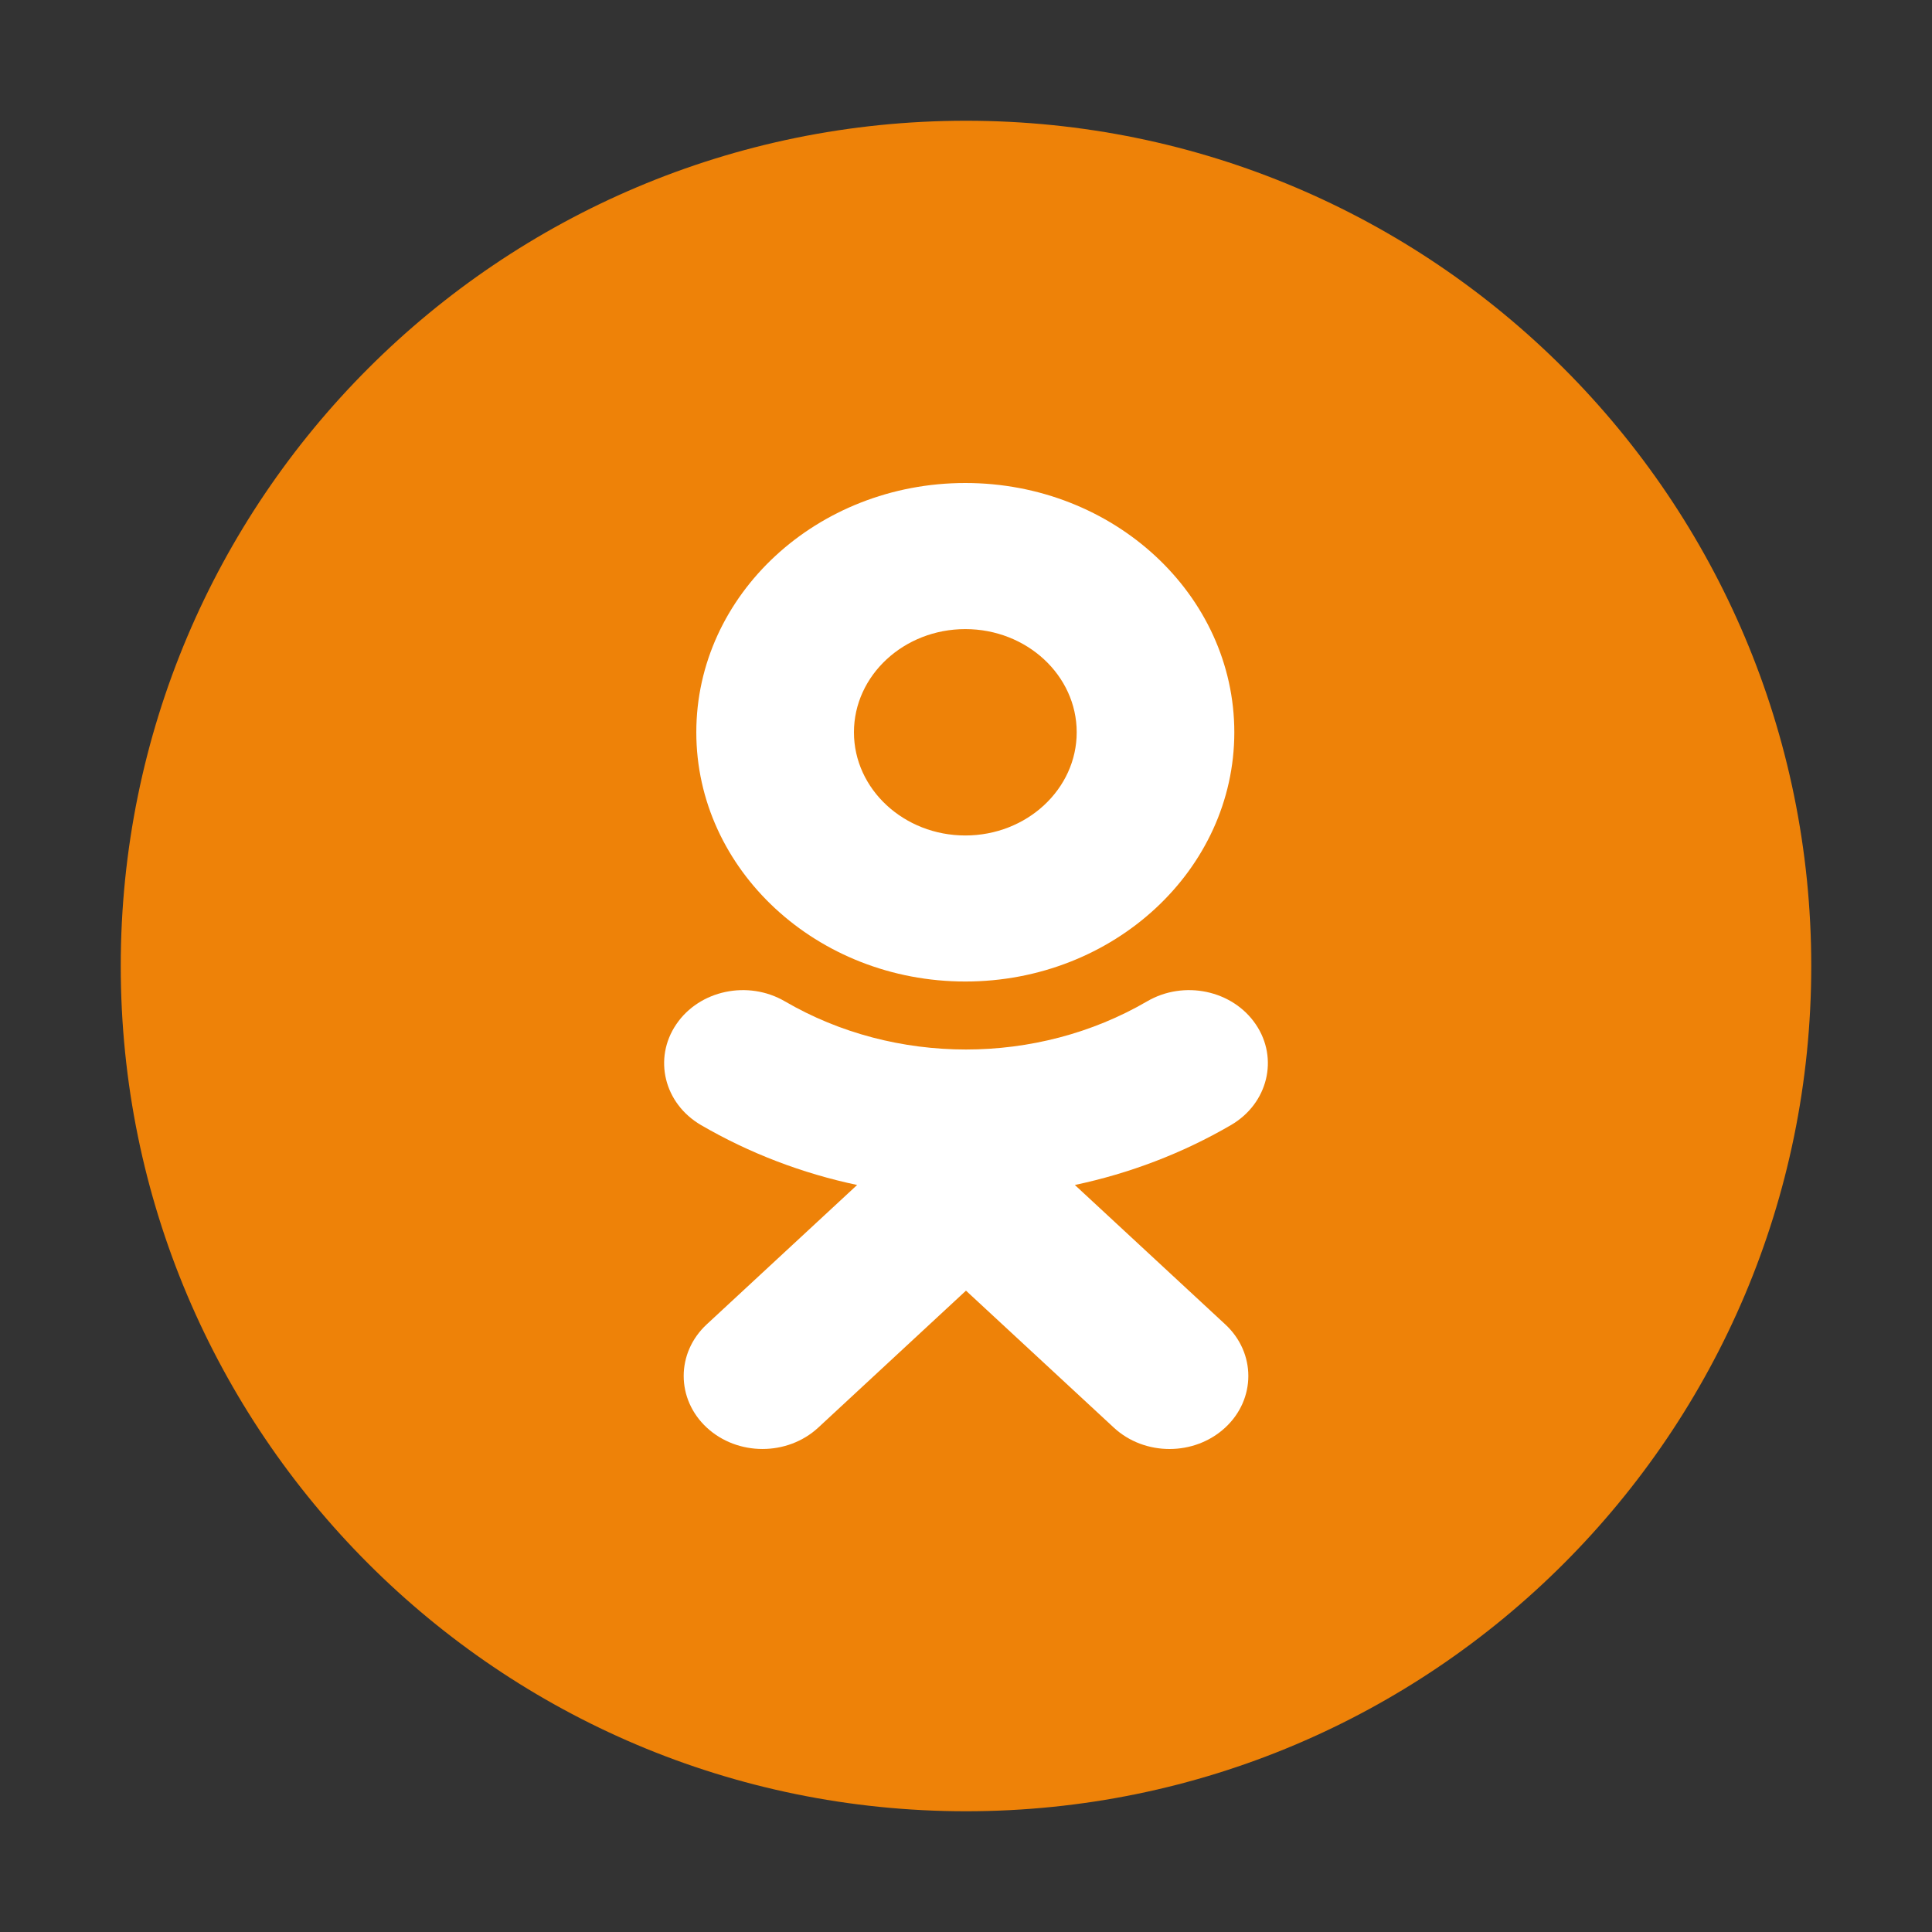 <?xml version="1.0" encoding="UTF-8"?> <svg xmlns="http://www.w3.org/2000/svg" width="100" height="100" viewBox="0 0 100 100" fill="none"><rect x="0" y="0" width="100" height="100" fill="#333333" stroke="none"/> <path fill-rule="evenodd" clip-rule="evenodd" d="M6.25 50C6.25 25.837 25.837 6.25 50 6.25C74.162 6.25 93.75 25.837 93.75 50C93.75 74.162 74.162 93.75 50 93.75C25.837 93.75 6.25 74.162 6.25 50Z" fill="#EE8208"></path> <path d="M63.888 37.903C63.888 45.017 57.645 50.803 49.965 50.803C42.286 50.803 36.041 45.017 36.041 37.903C36.041 30.788 42.286 25 49.965 25C57.645 25 63.888 30.788 63.888 37.903ZM55.73 37.903C55.73 34.957 53.144 32.562 49.965 32.562C46.788 32.562 44.2 34.957 44.2 37.903C44.2 40.847 46.788 43.244 49.965 43.244C53.144 43.244 55.73 40.847 55.73 37.903Z" fill="white"></path> <path d="M55.634 61.334C58.468 60.736 61.201 59.697 63.719 58.231C65.624 57.118 66.198 54.784 64.998 53.019C63.798 51.249 61.281 50.717 59.373 51.83C53.669 55.153 46.326 55.153 40.626 51.83C38.718 50.717 36.2 51.249 35.003 53.019C33.803 54.786 34.375 57.118 36.28 58.231C38.798 59.695 41.531 60.736 44.365 61.334L36.581 68.548C34.99 70.024 34.99 72.417 36.583 73.893C37.38 74.63 38.423 74.999 39.466 74.999C40.511 74.999 41.555 74.63 42.352 73.893L49.999 66.804L57.651 73.893C59.242 75.369 61.824 75.369 63.417 73.893C65.012 72.417 65.012 70.022 63.417 68.548L55.634 61.334Z" fill="white"></path> </svg> 